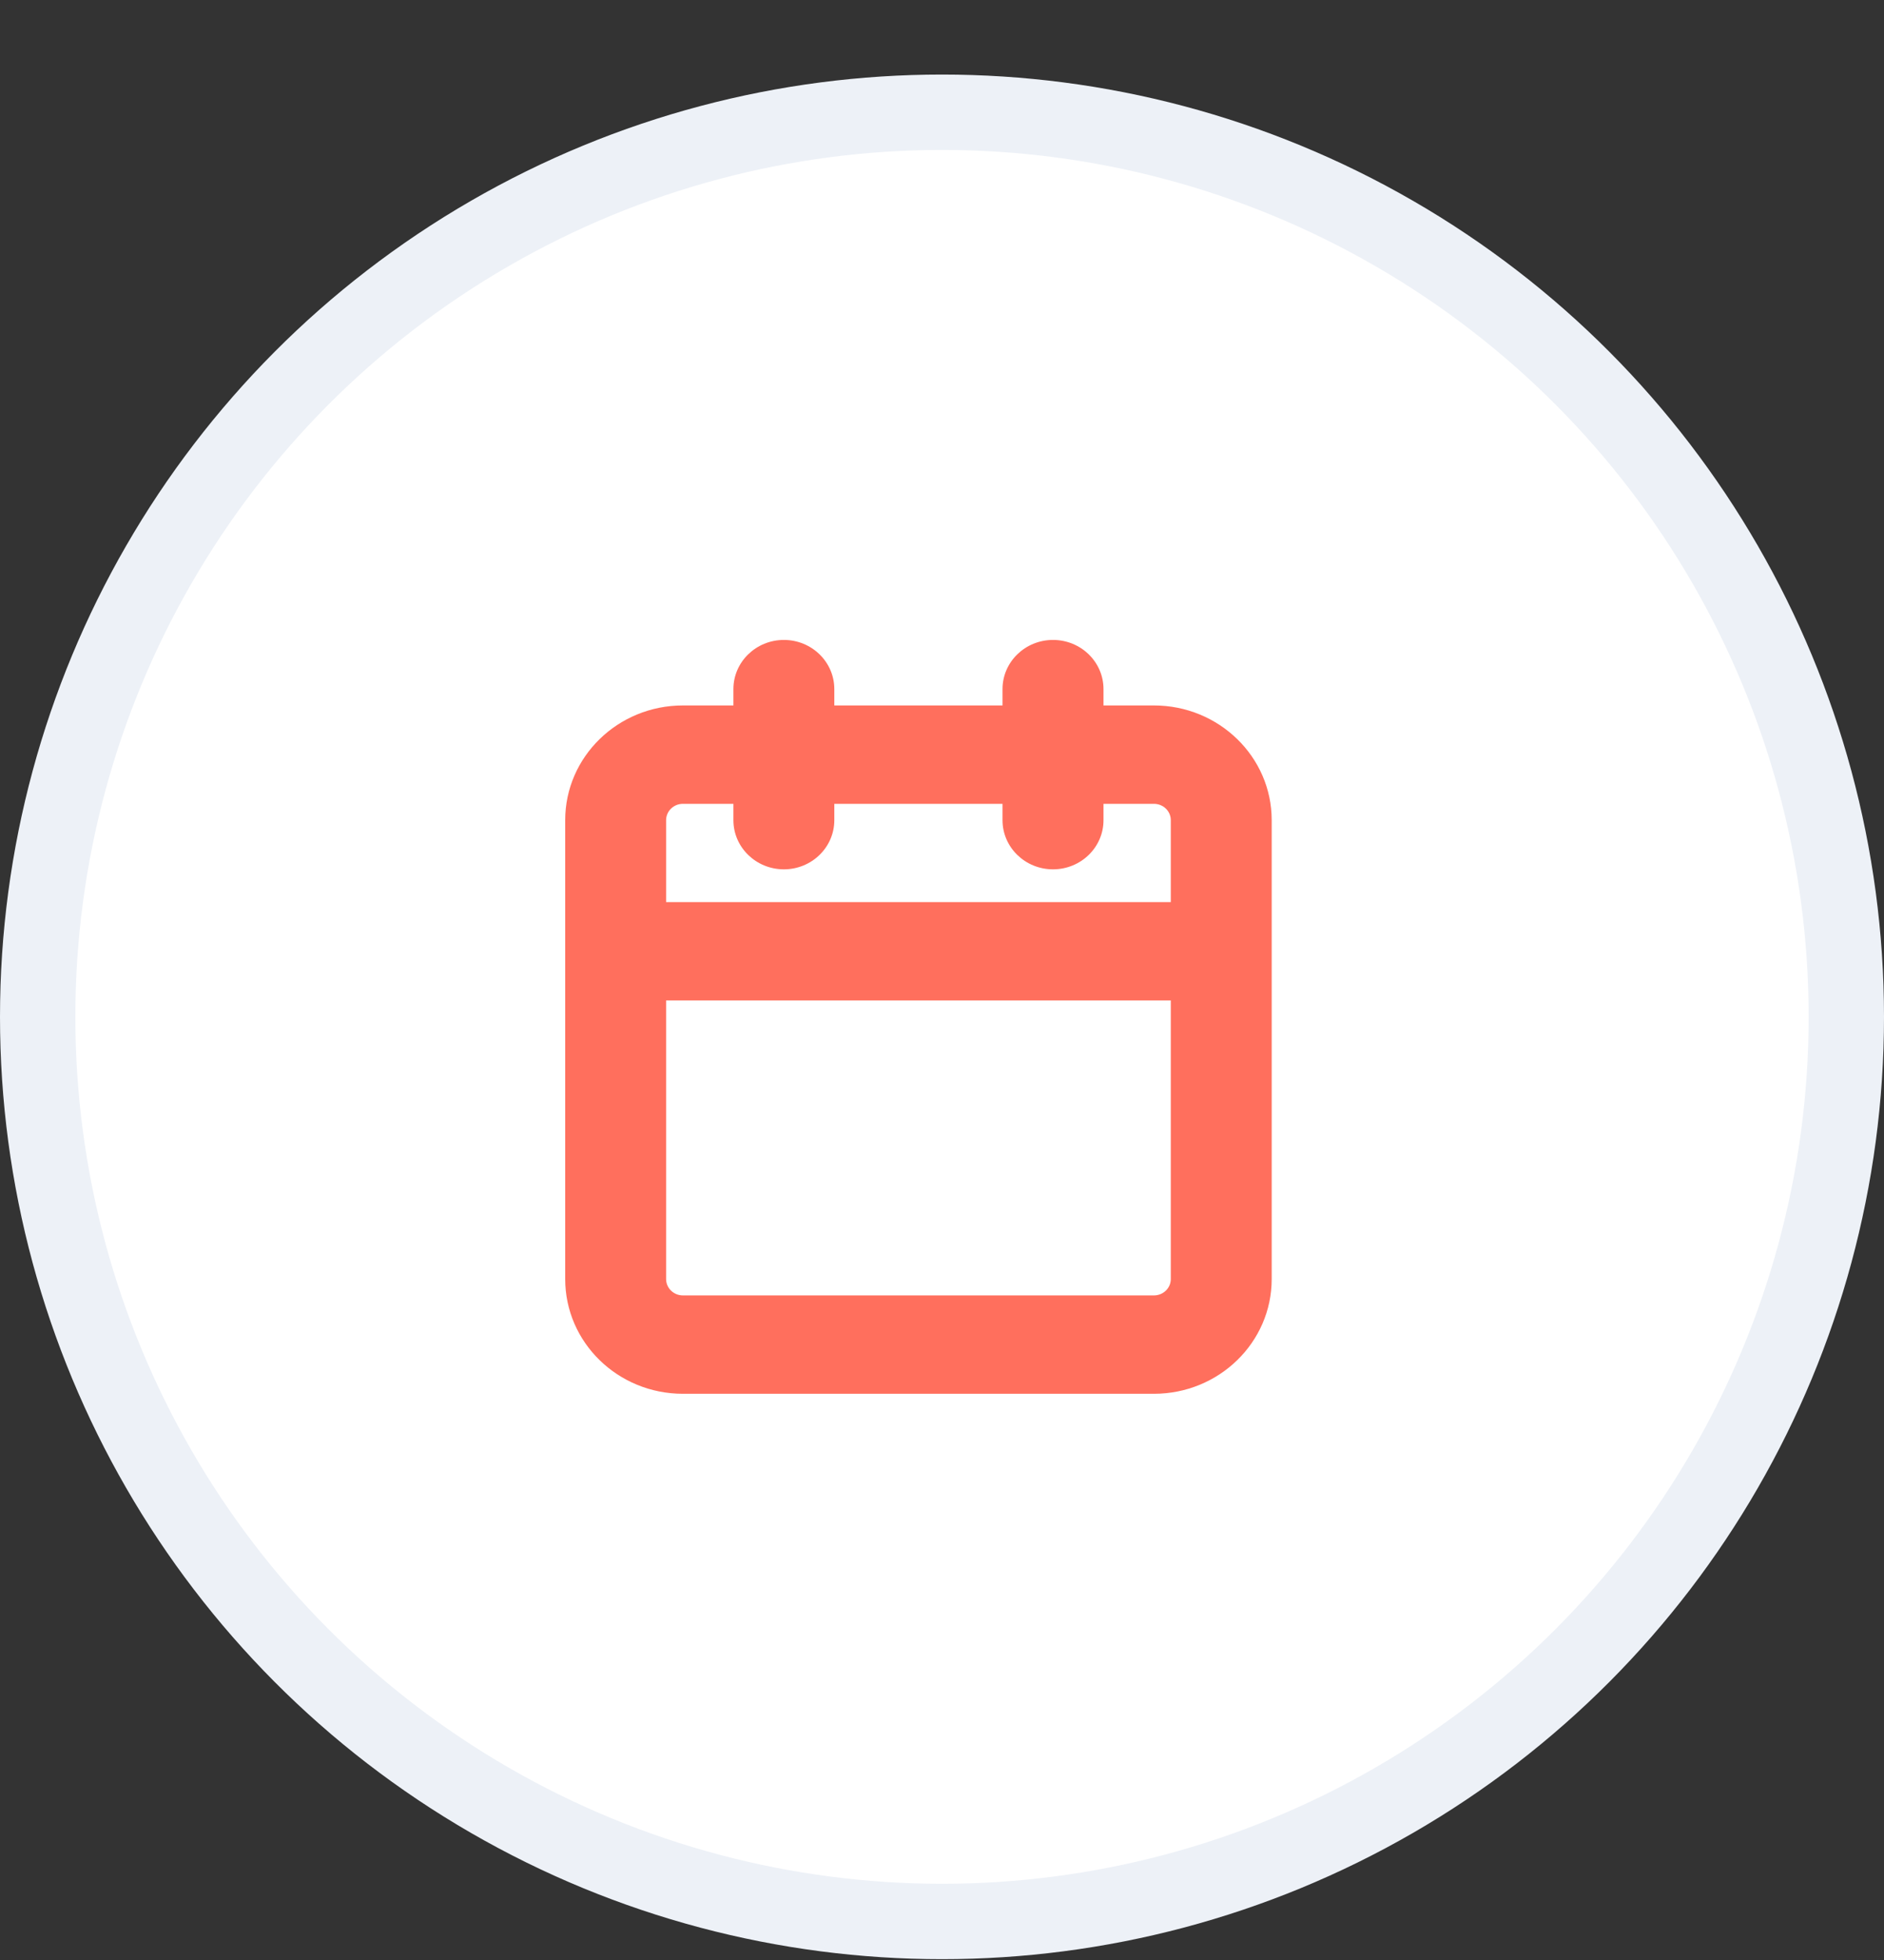 <svg width="25" height="26" viewBox="0 0 25 26" fill="none" xmlns="http://www.w3.org/2000/svg">
<rect x="0" y="0" width="25" height="26" fill="#333333" stroke="none"/>
<circle cx="12.5" cy="13.489" r="12" fill="white" stroke="#EDF1F7"/>
<path fill-rule="evenodd" clip-rule="evenodd" d="M14.643 9.141C14.643 8.781 14.343 8.489 13.973 8.489C13.603 8.489 13.303 8.781 13.303 9.141V9.358H11.071V9.141C11.071 8.781 10.771 8.489 10.402 8.489C10.032 8.489 9.732 8.781 9.732 9.141V9.358H9.062C8.199 9.358 7.5 10.04 7.5 10.88V16.967C7.5 17.808 8.199 18.489 9.062 18.489H15.312C16.175 18.489 16.875 17.808 16.875 16.967V10.88C16.875 10.04 16.175 9.358 15.312 9.358H14.643V9.141ZM15.536 11.967V10.88C15.536 10.76 15.436 10.663 15.312 10.663H14.643V10.88C14.643 11.24 14.343 11.532 13.973 11.532C13.603 11.532 13.303 11.24 13.303 10.88V10.663H11.071V10.88C11.071 11.24 10.771 11.532 10.402 11.532C10.032 11.532 9.732 11.24 9.732 10.88V10.663H9.062C8.939 10.663 8.839 10.76 8.839 10.88V11.967H15.536ZM8.839 13.271H15.536V16.967C15.536 17.087 15.436 17.184 15.312 17.184H9.062C8.939 17.184 8.839 17.087 8.839 16.967V13.271Z" fill="#FF6F5D"/>
</svg>

